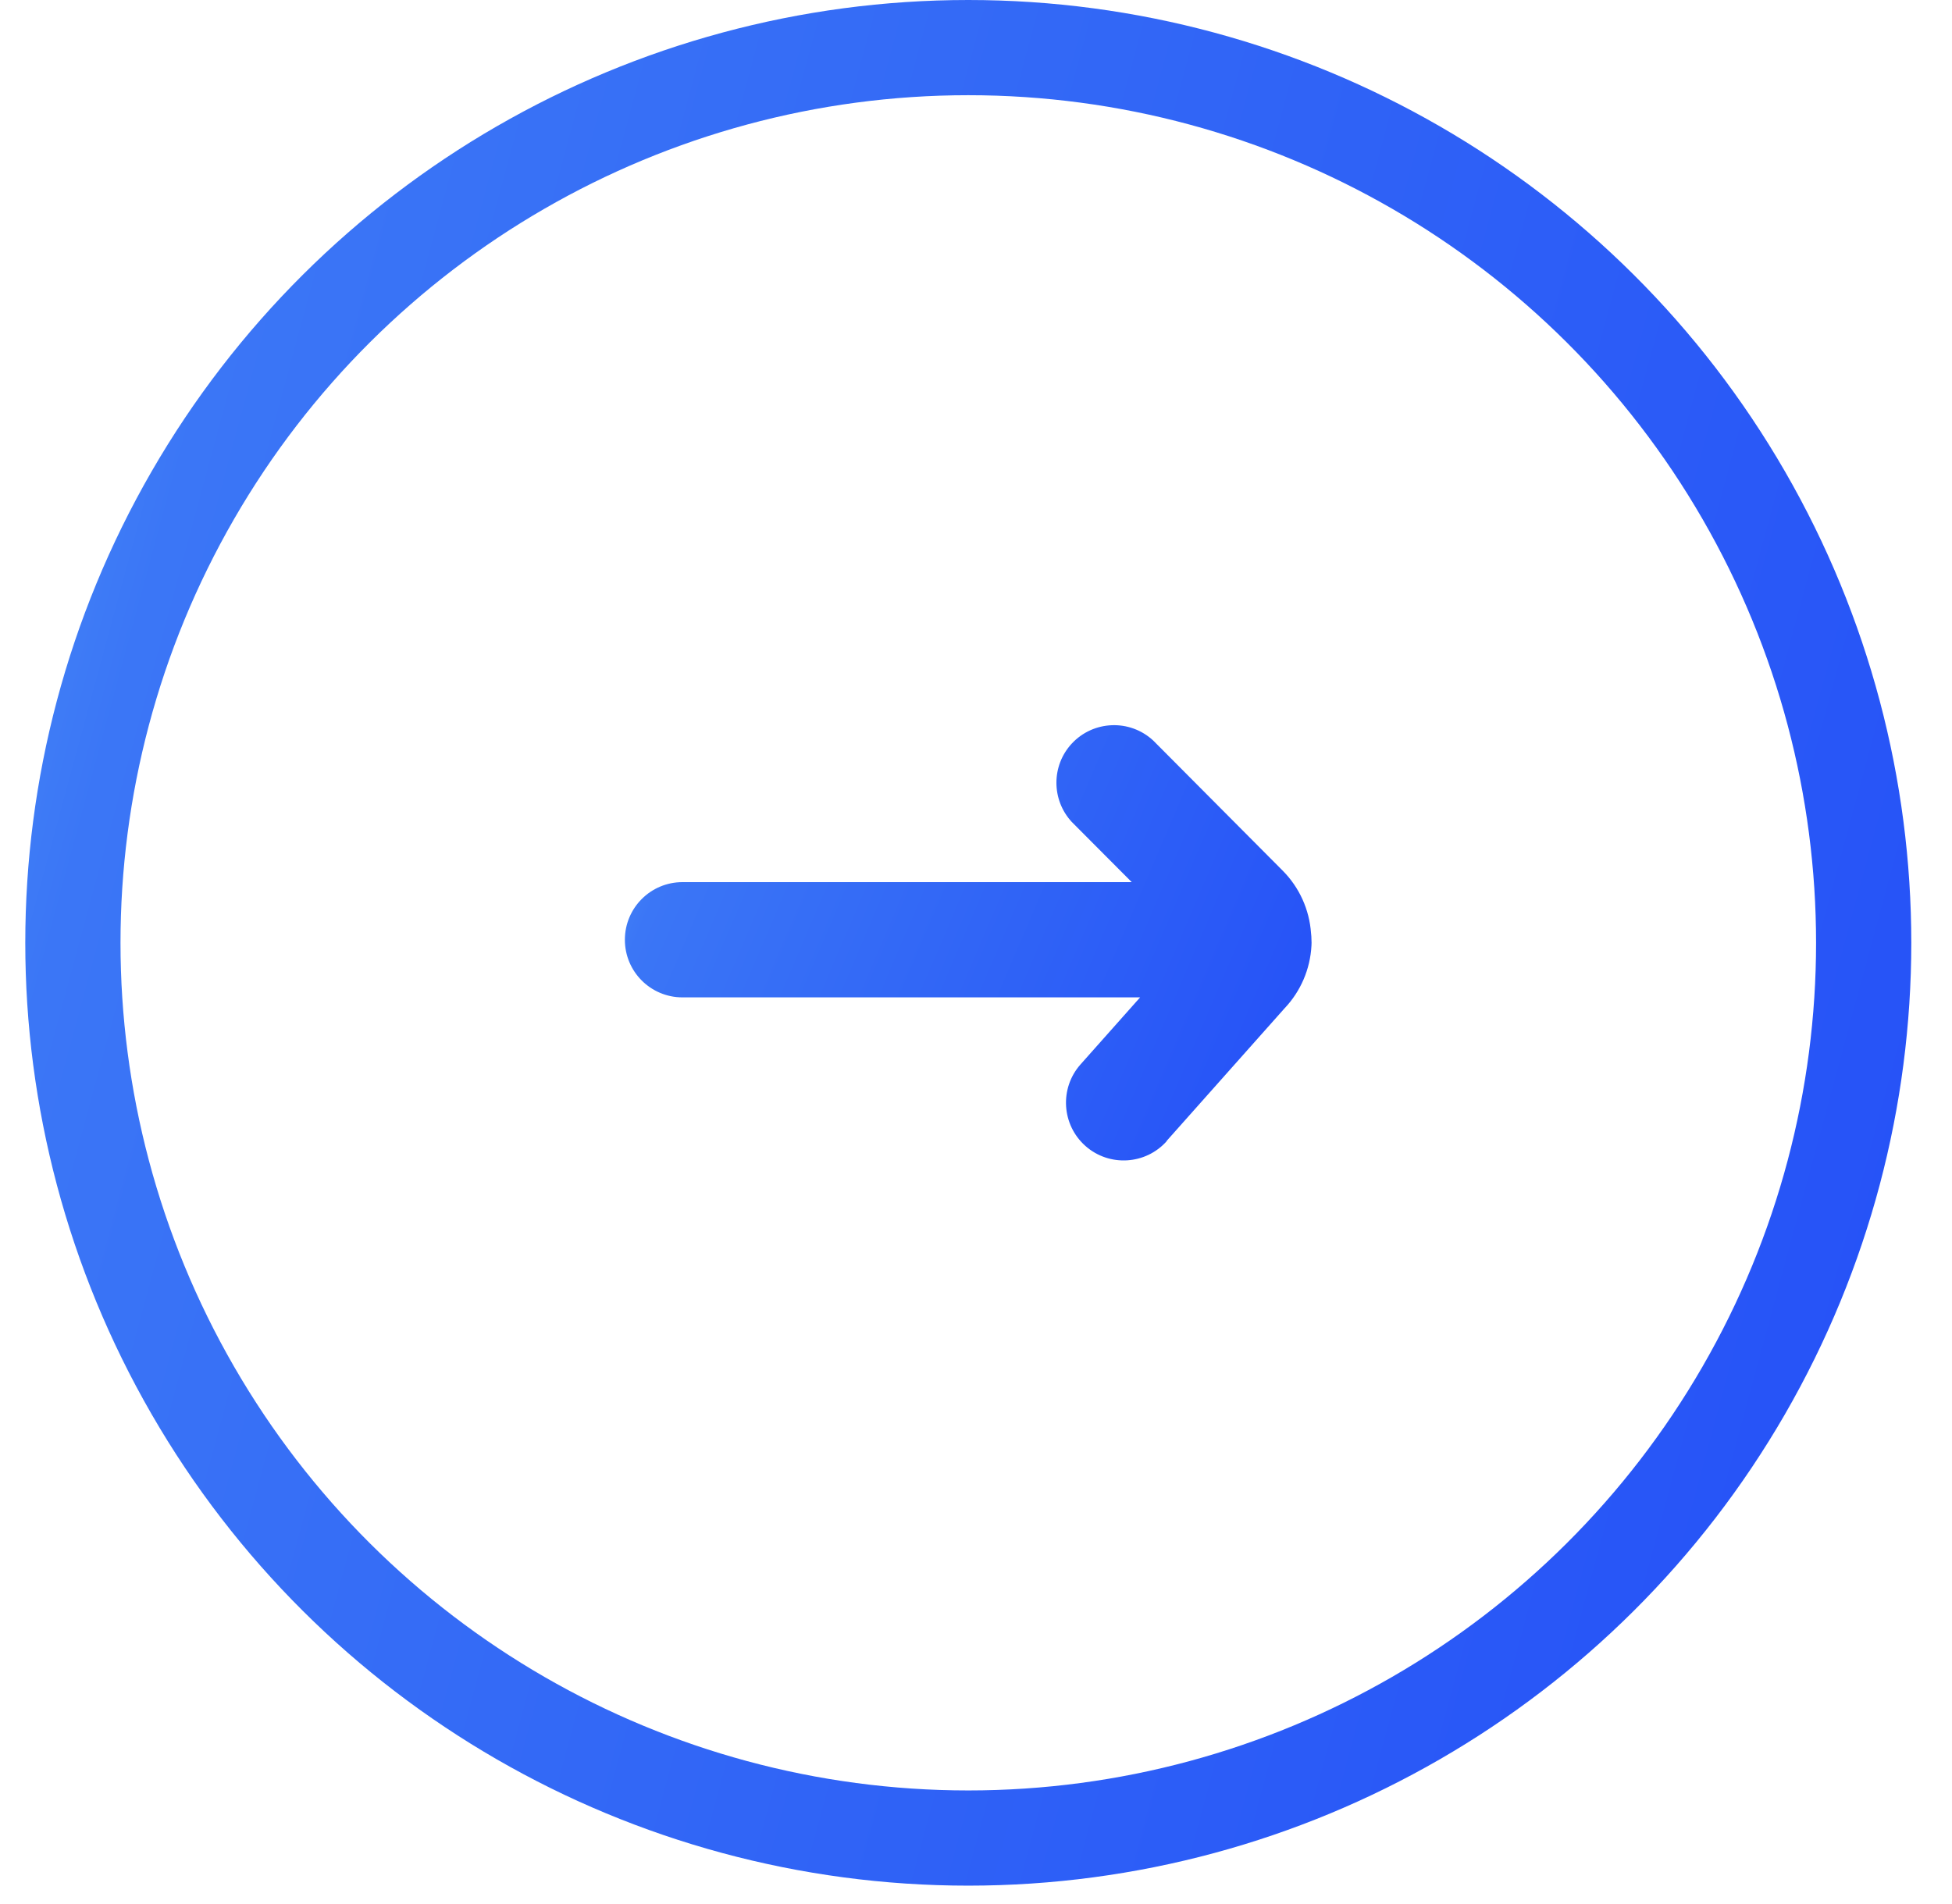 <svg width="41" height="40" viewBox="0 0 41 40" fill="none" xmlns="http://www.w3.org/2000/svg">
<circle cx="20.338" cy="19.807" r="18.807" transform="rotate(-90 20.338 19.807)" stroke="url(#paint0_linear_6090_26808)" stroke-width="2"/>
<path d="M24.503 23.97L26.979 21.185C27.319 20.828 27.52 20.36 27.546 19.867C27.549 19.826 27.549 19.784 27.546 19.743C27.546 19.696 27.543 19.649 27.537 19.602C27.502 19.109 27.292 18.644 26.944 18.293L24.222 15.557C23.732 15.103 22.966 15.132 22.511 15.622C22.082 16.085 22.082 16.801 22.51 17.266L23.771 18.532L14.335 18.532C13.666 18.532 13.125 19.074 13.125 19.743C13.125 20.412 13.666 20.953 14.335 20.953L23.947 20.953L22.694 22.363C22.251 22.864 22.298 23.631 22.799 24.075C23.299 24.518 24.066 24.471 24.509 23.97L24.503 23.97Z" fill="url(#paint1_linear_6090_26808)"/>
<defs>
<linearGradient id="paint0_linear_6090_26808" x1="15.843" y1="-14.03" x2="-3.774" y2="58.384" gradientUnits="userSpaceOnUse">
<stop offset="0.005" stop-color="#5DAFF5"/>
<stop offset="0.172" stop-color="#3B76F6"/>
<stop offset="0.818" stop-color="#214AF7"/>
</linearGradient>
<linearGradient id="paint1_linear_6090_26808" x1="8.017" y1="20.845" x2="31.948" y2="31.071" gradientUnits="userSpaceOnUse">
<stop offset="0.005" stop-color="#5DAFF5"/>
<stop offset="0.172" stop-color="#3B76F6"/>
<stop offset="0.818" stop-color="#214AF7"/>
</linearGradient>
</defs>
</svg>
